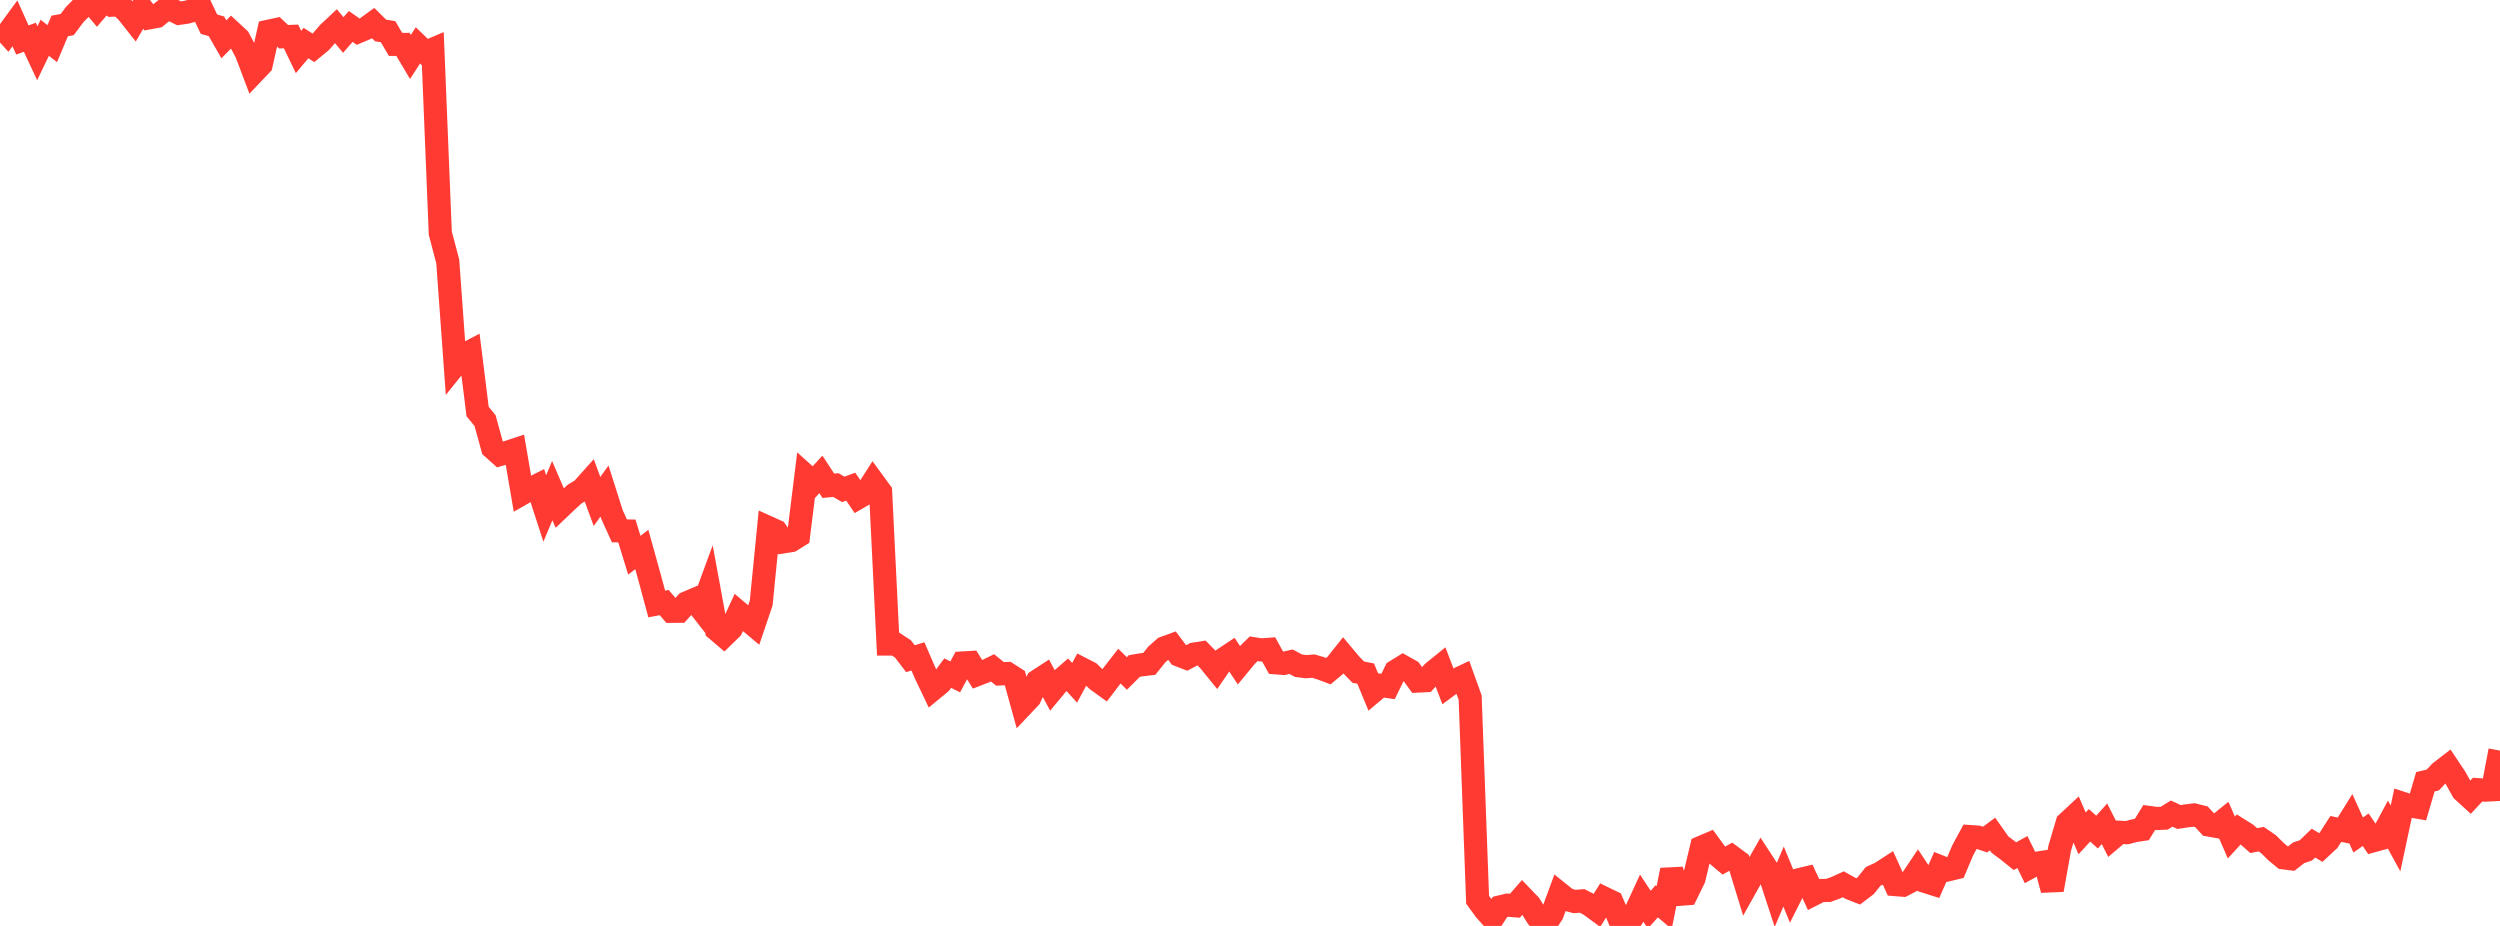 <?xml version="1.0" standalone="no"?>
<!DOCTYPE svg PUBLIC "-//W3C//DTD SVG 1.1//EN" "http://www.w3.org/Graphics/SVG/1.1/DTD/svg11.dtd">

<svg width="135" height="50" viewBox="0 0 135 50" preserveAspectRatio="none" 
  xmlns="http://www.w3.org/2000/svg"
  xmlns:xlink="http://www.w3.org/1999/xlink">


<polyline points="0.0, 1.365 0.403, 1.81 0.806, 1.259 1.209, 2.16 1.612, 2.012 2.015, 2.874 2.418, 2.039 2.821, 2.357 3.224, 1.401 3.627, 1.329 4.03, 0.791 4.433, 0.38 4.836, 0.0 5.239, 0.48 5.642, 0.007 6.045, 0.281 6.448, 0.261 6.851, 0.63 7.254, 1.138 7.657, 0.448 8.06, 0.961 8.463, 0.886 8.866, 0.557 9.269, 0.52 9.672, 0.719 10.075, 0.661 10.478, 0.548 10.881, 0.459 11.284, 1.305 11.687, 1.421 12.09, 2.123 12.493, 1.714 12.896, 2.088 13.299, 2.844 13.701, 3.908 14.104, 3.484 14.507, 1.686 14.91, 1.599 15.313, 1.984 15.716, 1.968 16.119, 2.807 16.522, 2.326 16.925, 2.583 17.328, 2.251 17.731, 1.786 18.134, 1.407 18.537, 1.89 18.94, 1.428 19.343, 1.711 19.746, 1.539 20.149, 1.245 20.552, 1.644 20.955, 1.71 21.358, 2.396 21.761, 2.398 22.164, 3.078 22.567, 2.449 22.97, 2.837 23.373, 2.664 23.776, 12.588 24.179, 14.12 24.582, 19.699 24.985, 19.199 25.388, 18.988 25.791, 22.22 26.194, 22.715 26.597, 24.182 27.0, 24.541 27.403, 24.422 27.806, 24.289 28.209, 26.649 28.612, 26.42 29.015, 26.216 29.418, 27.458 29.821, 26.495 30.224, 27.431 30.627, 27.047 31.03, 26.681 31.433, 26.436 31.836, 25.986 32.239, 27.079 32.642, 26.515 33.045, 27.781 33.448, 28.666 33.851, 28.673 34.254, 29.983 34.657, 29.671 35.06, 31.119 35.463, 32.615 35.866, 32.539 36.269, 33.01 36.672, 33.007 37.075, 32.557 37.478, 32.385 37.881, 32.903 38.284, 31.805 38.687, 33.994 39.09, 34.337 39.493, 33.945 39.896, 33.074 40.299, 33.414 40.701, 33.752 41.104, 32.565 41.507, 28.495 41.91, 28.676 42.313, 29.257 42.716, 29.193 43.119, 28.942 43.522, 25.694 43.925, 26.057 44.328, 25.618 44.731, 26.232 45.134, 26.192 45.537, 26.426 45.94, 26.279 46.343, 26.874 46.746, 26.64 47.149, 26.01 47.552, 26.561 47.955, 34.777 48.358, 34.778 48.761, 35.043 49.164, 35.57 49.567, 35.444 49.97, 36.374 50.373, 37.218 50.776, 36.886 51.179, 36.348 51.582, 36.553 51.985, 35.8 52.388, 35.777 52.791, 36.416 53.194, 36.259 53.597, 36.063 54.0, 36.391 54.403, 36.371 54.806, 36.629 55.209, 38.092 55.612, 37.665 56.015, 36.773 56.418, 36.511 56.821, 37.264 57.224, 36.781 57.627, 36.429 58.03, 36.87 58.433, 36.123 58.836, 36.329 59.239, 36.726 59.642, 37.017 60.045, 36.488 60.448, 35.97 60.851, 36.367 61.254, 35.965 61.657, 35.896 62.06, 35.85 62.463, 35.347 62.866, 34.989 63.269, 34.842 63.672, 35.378 64.075, 35.534 64.478, 35.322 64.881, 35.258 65.284, 35.669 65.687, 36.165 66.09, 35.576 66.493, 35.308 66.896, 35.913 67.299, 35.424 67.701, 35.033 68.104, 35.095 68.507, 35.065 68.91, 35.792 69.313, 35.824 69.716, 35.732 70.119, 35.948 70.522, 36 70.925, 35.97 71.328, 36.091 71.731, 36.242 72.134, 35.904 72.537, 35.398 72.94, 35.879 73.343, 36.294 73.746, 36.375 74.149, 37.348 74.552, 37.01 74.955, 37.071 75.358, 36.245 75.761, 35.996 76.164, 36.222 76.567, 36.777 76.97, 36.757 77.373, 36.31 77.776, 35.983 78.179, 37.037 78.582, 36.739 78.985, 36.548 79.388, 37.672 79.791, 48.586 80.194, 49.14 80.597, 49.59 81.0, 48.975 81.403, 48.878 81.806, 48.91 82.209, 48.447 82.612, 48.866 83.015, 49.521 83.418, 49.962 83.821, 49.347 84.224, 48.252 84.627, 48.575 85.03, 48.682 85.433, 48.648 85.836, 48.856 86.239, 49.152 86.642, 48.509 87.045, 48.704 87.448, 49.647 87.851, 50.0 88.254, 49.384 88.657, 48.51 89.06, 49.122 89.463, 48.672 89.866, 49.01 90.269, 46.983 90.672, 48.295 91.075, 48.263 91.478, 47.439 91.881, 45.75 92.284, 45.579 92.687, 46.132 93.09, 46.471 93.493, 46.244 93.896, 46.543 94.299, 47.863 94.701, 47.145 95.104, 46.433 95.507, 47.051 95.91, 48.279 96.313, 47.333 96.716, 48.317 97.119, 47.513 97.522, 47.416 97.925, 48.291 98.328, 48.087 98.731, 48.084 99.134, 47.936 99.537, 47.752 99.94, 47.977 100.343, 48.135 100.746, 47.829 101.149, 47.325 101.552, 47.141 101.955, 46.88 102.358, 47.769 102.761, 47.801 103.164, 47.593 103.567, 46.992 103.97, 47.6 104.373, 47.727 104.776, 46.81 105.179, 46.972 105.582, 46.875 105.985, 45.921 106.388, 45.176 106.791, 45.203 107.194, 45.336 107.597, 45.038 108.0, 45.611 108.403, 45.91 108.806, 46.234 109.209, 46.011 109.612, 46.83 110.015, 46.609 110.418, 46.546 110.821, 48.053 111.224, 45.805 111.627, 44.442 112.03, 44.067 112.433, 45.001 112.836, 44.566 113.239, 44.933 113.642, 44.485 114.045, 45.284 114.448, 44.942 114.851, 44.965 115.254, 44.857 115.657, 44.796 116.06, 44.145 116.463, 44.199 116.866, 44.182 117.269, 43.934 117.672, 44.119 118.075, 44.057 118.478, 44.008 118.881, 44.109 119.284, 44.552 119.687, 44.623 120.09, 44.297 120.493, 45.225 120.896, 44.785 121.299, 45.037 121.701, 45.392 122.104, 45.314 122.507, 45.592 122.91, 45.993 123.313, 46.323 123.716, 46.374 124.119, 46.056 124.522, 45.918 124.925, 45.529 125.328, 45.766 125.731, 45.392 126.134, 44.763 126.537, 44.847 126.94, 44.201 127.343, 45.09 127.746, 44.805 128.149, 45.4 128.552, 45.289 128.955, 44.54 129.358, 45.277 129.761, 43.388 130.164, 43.518 130.567, 43.588 130.97, 42.216 131.373, 42.119 131.776, 41.688 132.179, 41.377 132.582, 41.979 132.985, 42.702 133.388, 43.069 133.791, 42.641 134.194, 42.668 134.597, 42.647 135.0, 40.534" fill="none" stroke="#ff3a33" stroke-width="1.25"/>

</svg>
